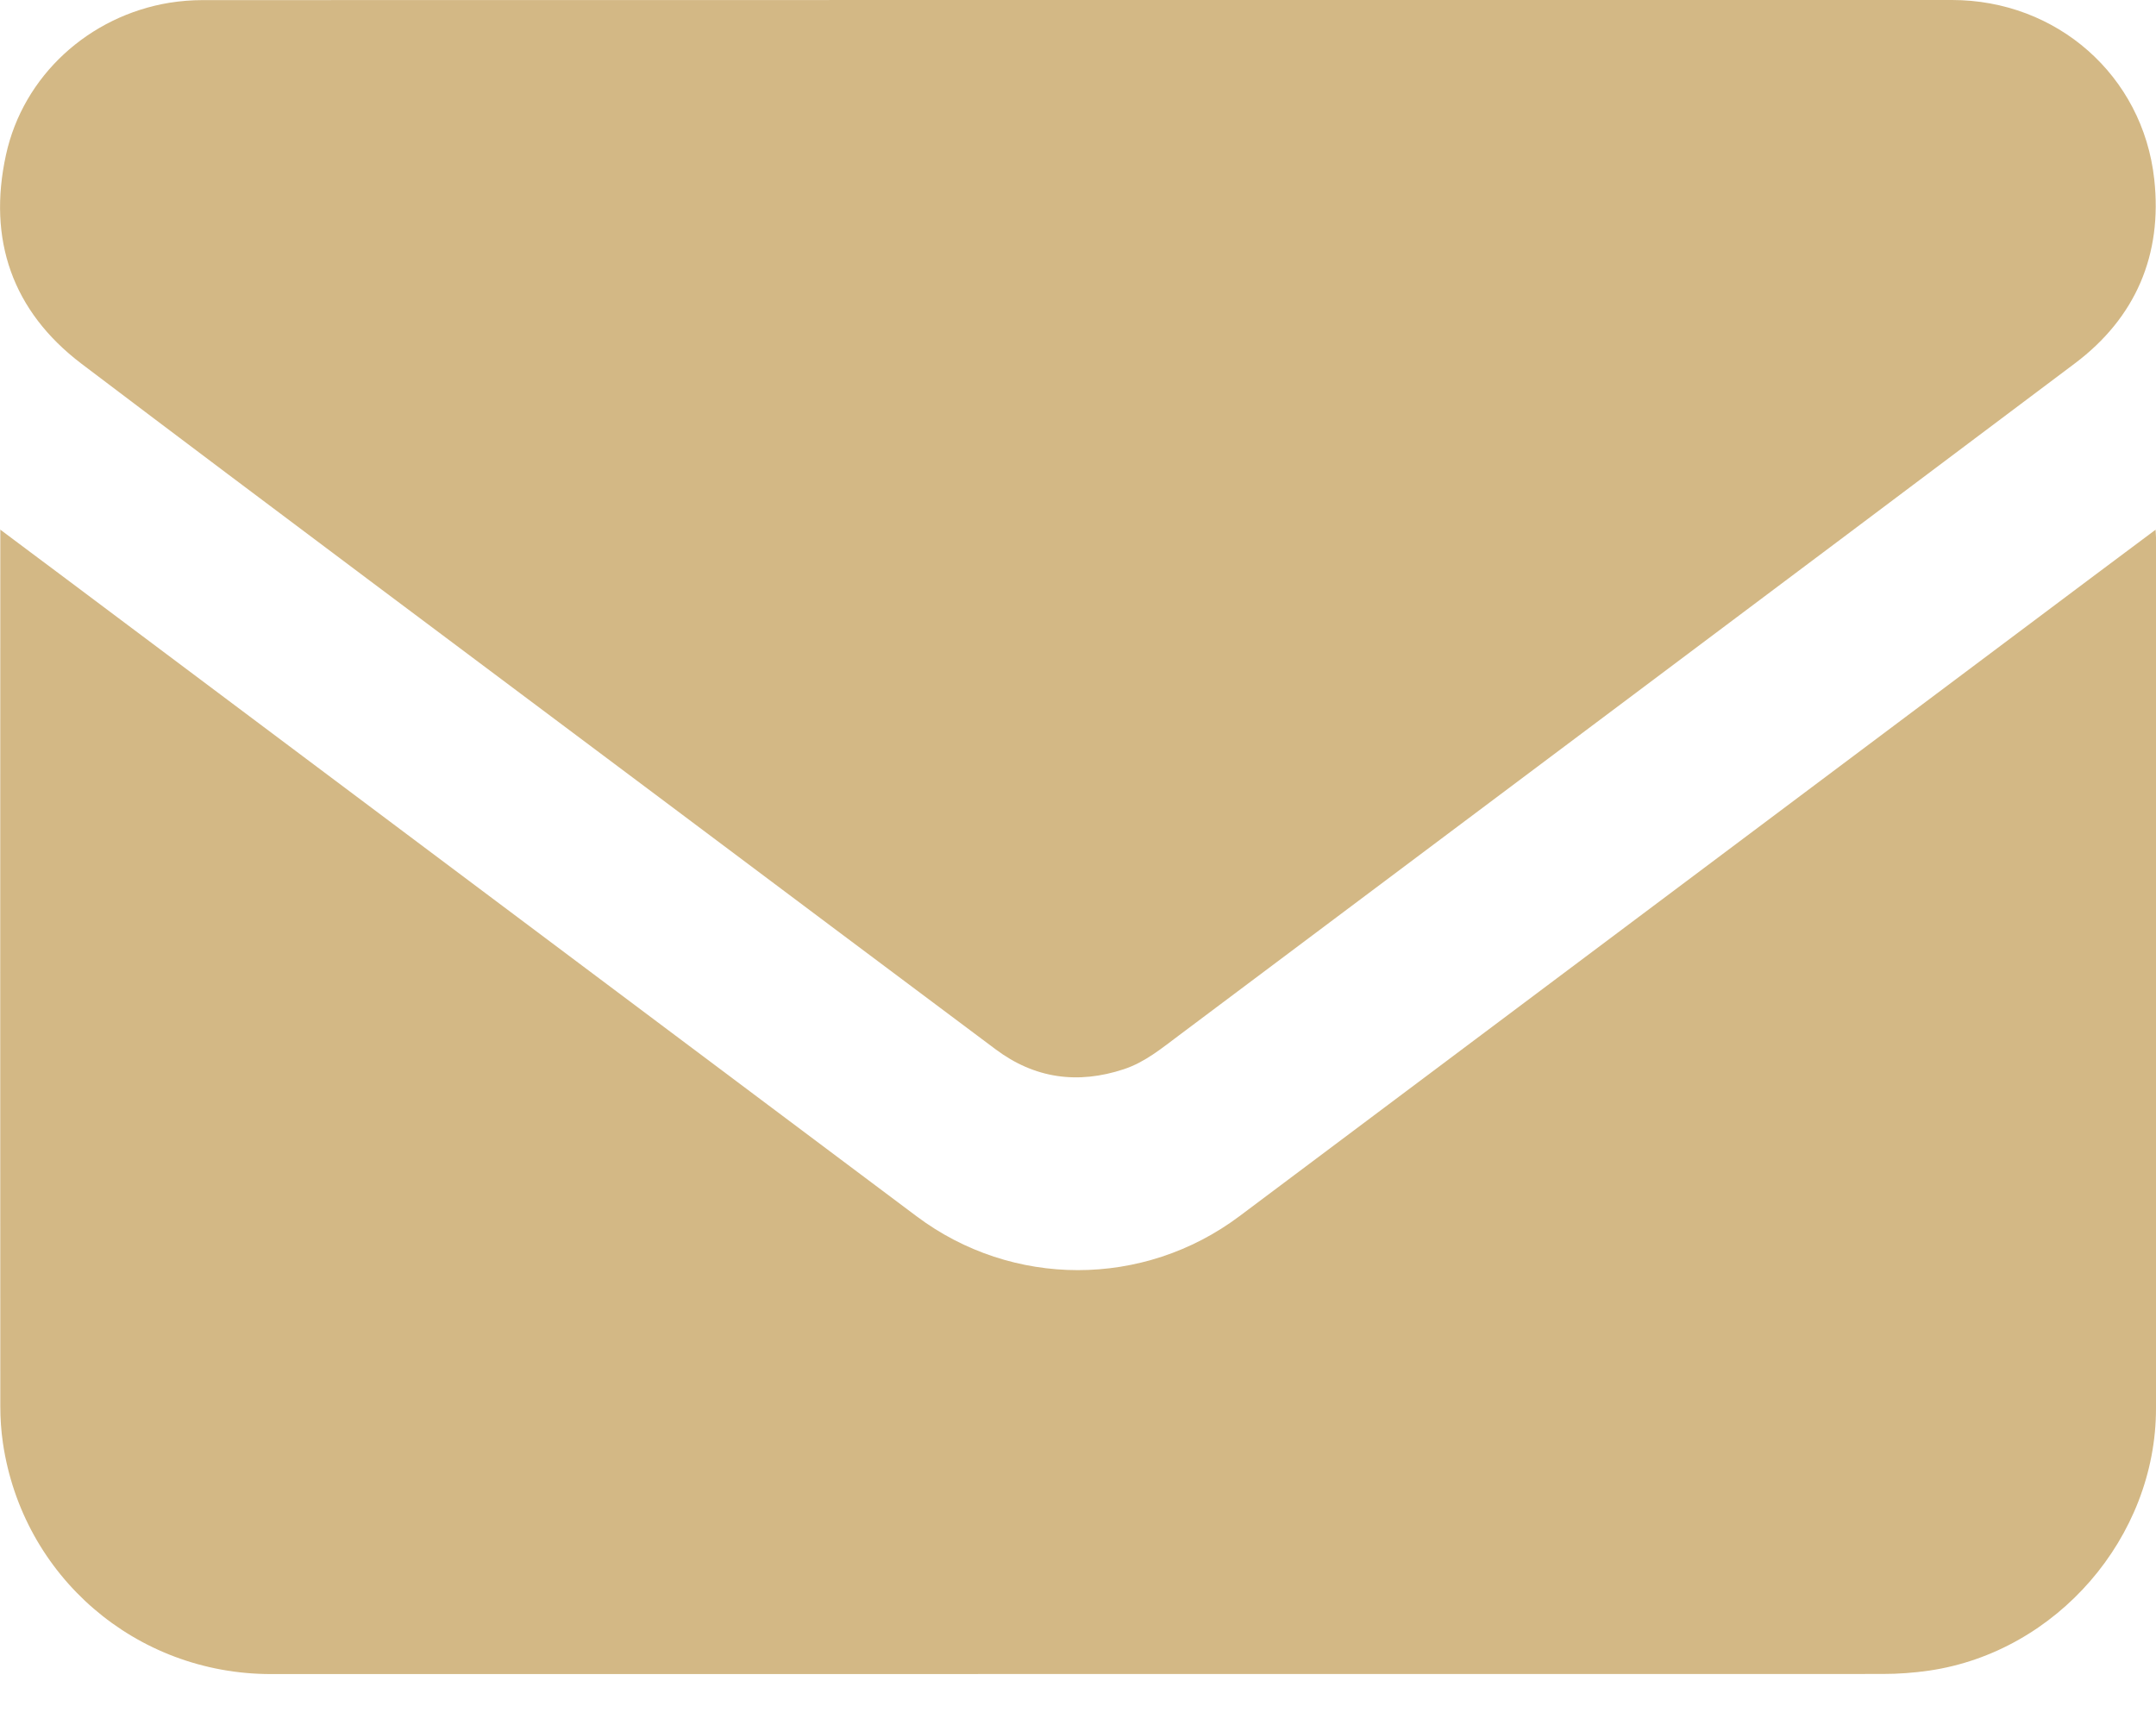 <?xml version="1.0" encoding="UTF-8"?> <svg xmlns="http://www.w3.org/2000/svg" viewBox="0 0 21.00 16.80" data-guides="{&quot;vertical&quot;:[],&quot;horizontal&quot;:[]}"><path fill="#d3b885" stroke="none" fill-opacity="1" stroke-width="1" stroke-opacity="1" id="tSvg10f1b617470" title="Path 2" d="M0 5.156C0.203 5.309 0.391 5.448 0.579 5.589C3.361 7.674 6.144 9.759 8.927 11.845C9.86 12.545 11.138 12.545 12.072 11.845C14.853 9.761 17.633 7.677 20.415 5.593C20.604 5.451 20.794 5.309 20.996 5.159C20.997 5.192 21 5.213 21 5.234C21 8.061 21.001 10.89 21 13.717C21 14.973 20.032 16.088 18.792 16.27C18.641 16.292 18.488 16.303 18.335 16.303C13.104 16.304 7.872 16.304 2.64 16.304C1.322 16.304 0.219 15.353 0.028 14.051C0.011 13.933 0.003 13.815 0.003 13.696C0.001 10.882 0.003 8.068 0.003 5.254C0.003 5.227 0.003 5.201 0.003 5.155C0.002 5.156 0.001 5.156 0 5.156Z"></path><path fill="#d3b885" stroke="none" fill-opacity="1" stroke-width="1" stroke-opacity="1" id="tSvg11892d7c619" title="Path 3" d="M10.501 0C13.338 0 16.175 0 19.012 0C20.031 0 20.872 0.733 20.983 1.746C21.064 2.481 20.802 3.094 20.21 3.539C17.305 5.723 14.395 7.9 11.487 10.081C11.317 10.208 11.153 10.345 10.947 10.413C10.497 10.562 10.077 10.504 9.697 10.219C8.627 9.42 7.56 8.619 6.492 7.819C4.591 6.394 2.686 4.975 0.793 3.542C0.12 3.031 -0.122 2.332 0.058 1.509C0.226 0.737 0.867 0.156 1.649 0.027C1.756 0.01 1.866 0.001 1.975 0.001C4.817 0 7.659 0 10.501 0Z"></path><defs></defs></svg> 